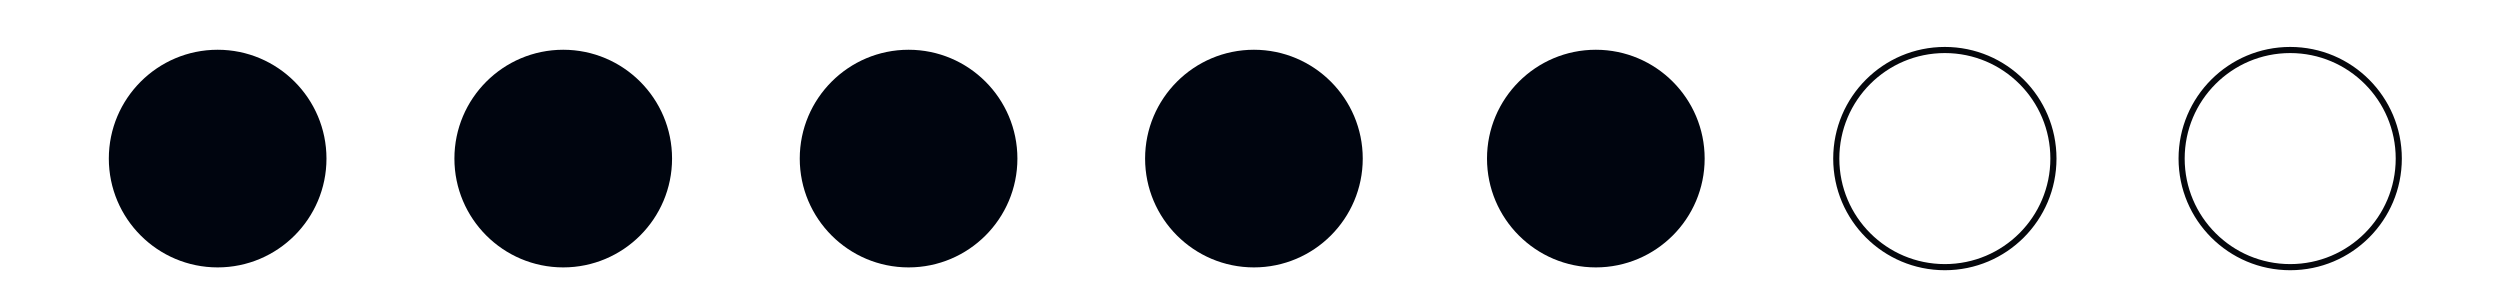<?xml version="1.0" encoding="UTF-8"?>
<svg xmlns="http://www.w3.org/2000/svg" version="1.1" xmlns:xlink="http://www.w3.org/1999/xlink" viewBox="0 0 102 12">
  <defs>
    <style>
      .cls-1 {
        stroke: #05070c;
        stroke-miterlimit: 10;
        stroke-width: .25px;
      }

      .cls-1, .cls-2 {
        fill: none;
      }

      .cls-3 {
        fill: #00050f;
      }

      .cls-4 {
        clip-path: url(#clippath);
      }
    </style>
    <clipPath id="clippath">
      <rect class="cls-2" x="4.44" y="1.85" width="93.61" height="9.22"/>
    </clipPath>
  </defs>
  <!-- Generator: Adobe Illustrator 28.6.0, SVG Export Plug-In . SVG Version: 1.2.0 Build 709)  -->
  <g>
    <g id="Calque_1">
      <g class="cls-4">
        <path class="cls-3" d="M8.88,10.91c2.45,0,4.44-1.99,4.44-4.44s-1.99-4.44-4.44-4.44-4.44,1.99-4.44,4.44,1.99,4.44,4.44,4.44"/>
        <path class="cls-3" d="M22.98,10.91c2.45,0,4.44-1.99,4.44-4.44s-1.99-4.44-4.44-4.44-4.44,1.99-4.44,4.44,1.99,4.44,4.44,4.44"/>
        <path class="cls-3" d="M37.07,10.91c2.45,0,4.44-1.99,4.44-4.44s-1.99-4.44-4.44-4.44-4.44,1.99-4.44,4.44,1.99,4.44,4.44,4.44"/>
        <path class="cls-3" d="M51.16,10.91c2.45,0,4.44-1.99,4.44-4.44s-1.99-4.44-4.44-4.44-4.44,1.99-4.44,4.44,1.99,4.44,4.44,4.44"/>
        <circle class="cls-1" cx="79.35" cy="6.47" r="4.43"/>
        <circle class="cls-1" cx="93.44" cy="6.47" r="4.43"/>
        <path class="cls-3" d="M65.11,10.91c2.45,0,4.44-1.99,4.44-4.44s-1.99-4.44-4.44-4.44-4.44,1.99-4.44,4.44,1.99,4.44,4.44,4.44"/>
      </g>
    </g>
  </g>
</svg>